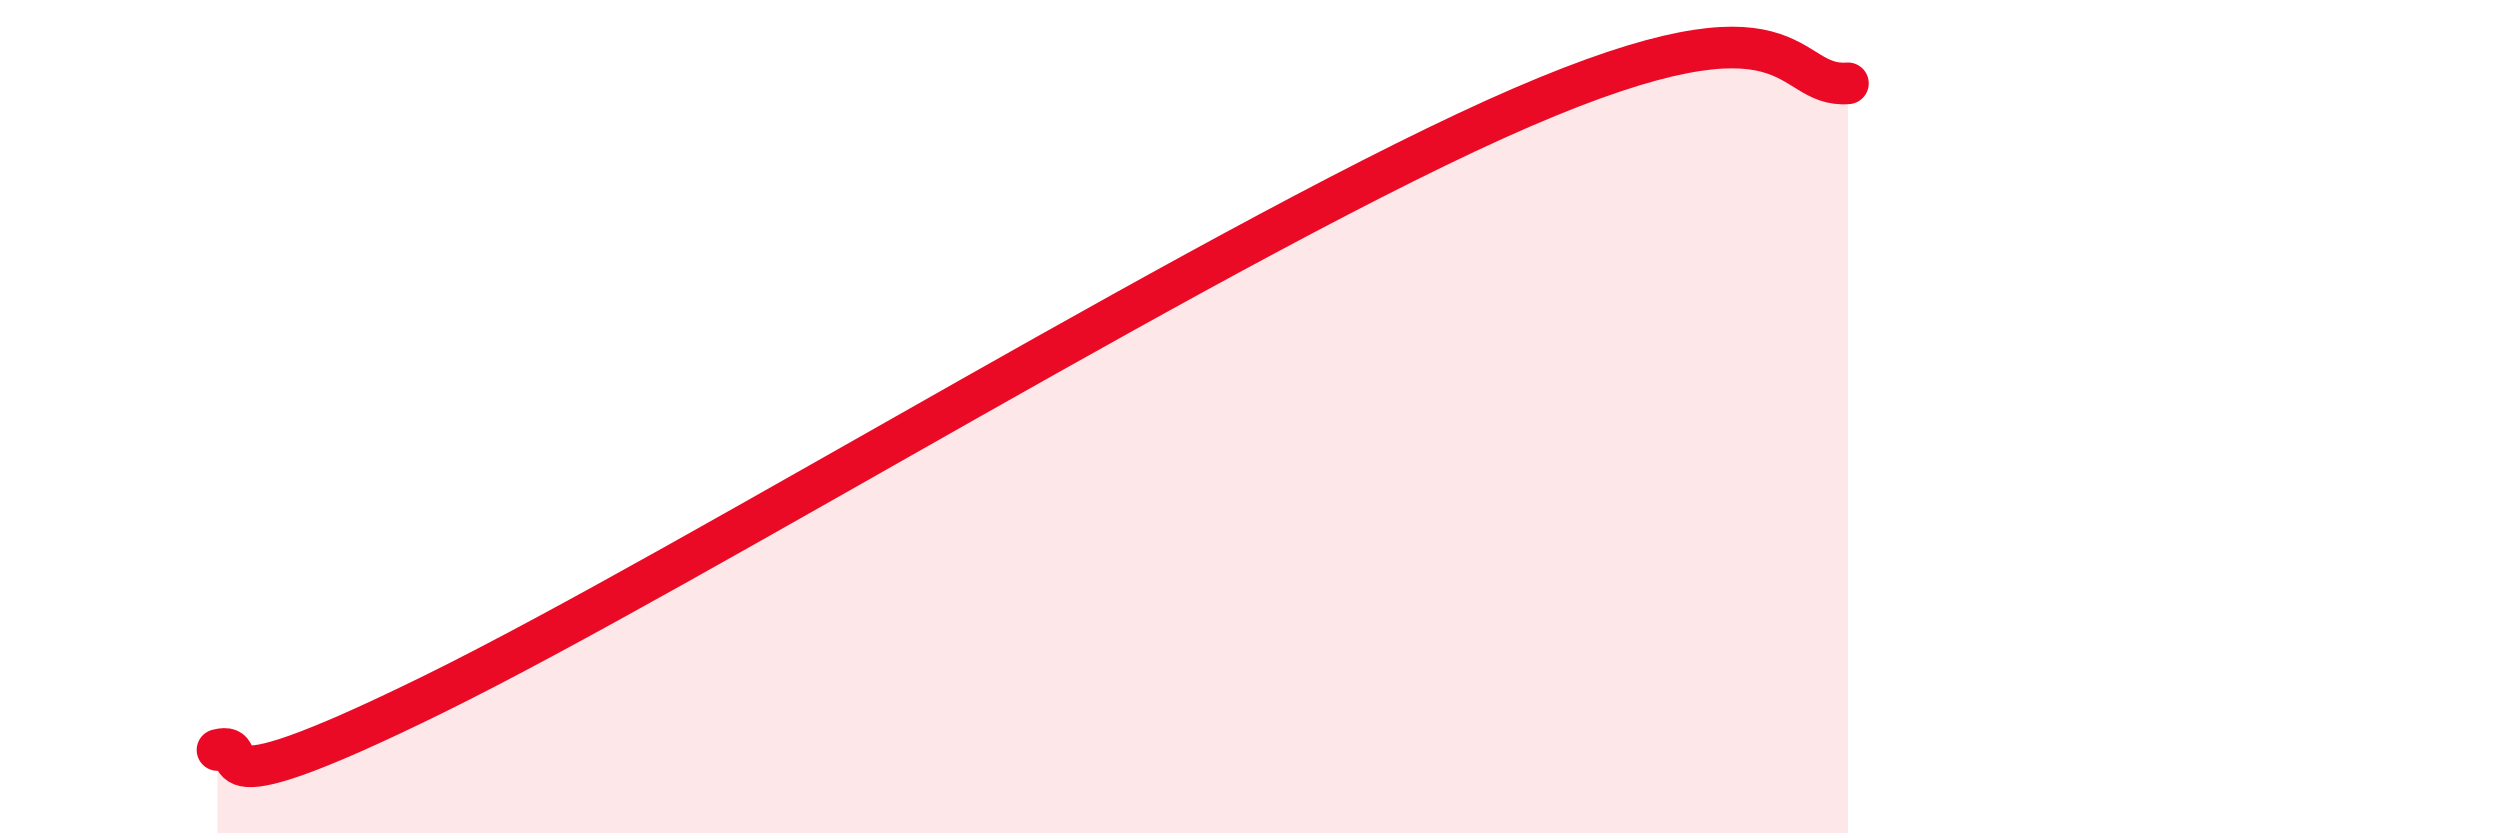
    <svg width="60" height="20" viewBox="0 0 60 20" xmlns="http://www.w3.org/2000/svg">
      <path
        d="M 5.22,18 C 6.26,17.73 4.17,19.73 10.43,16.65 C 16.69,13.57 29.74,5.51 36.52,2.58 C 43.3,-0.35 42.78,2.12 44.35,2L44.35 20L5.22 20Z"
        fill="#EB0A25"
        opacity="0.1"
        stroke-linecap="round"
        stroke-linejoin="round"
      />
      <path
        d="M 5.22,18 C 6.26,17.73 4.17,19.73 10.43,16.65 C 16.69,13.57 29.74,5.51 36.52,2.58 C 43.3,-0.35 42.78,2.12 44.35,2"
        stroke="#EB0A25"
        stroke-width="1"
        fill="none"
        stroke-linecap="round"
        stroke-linejoin="round"
      />
    </svg>
  